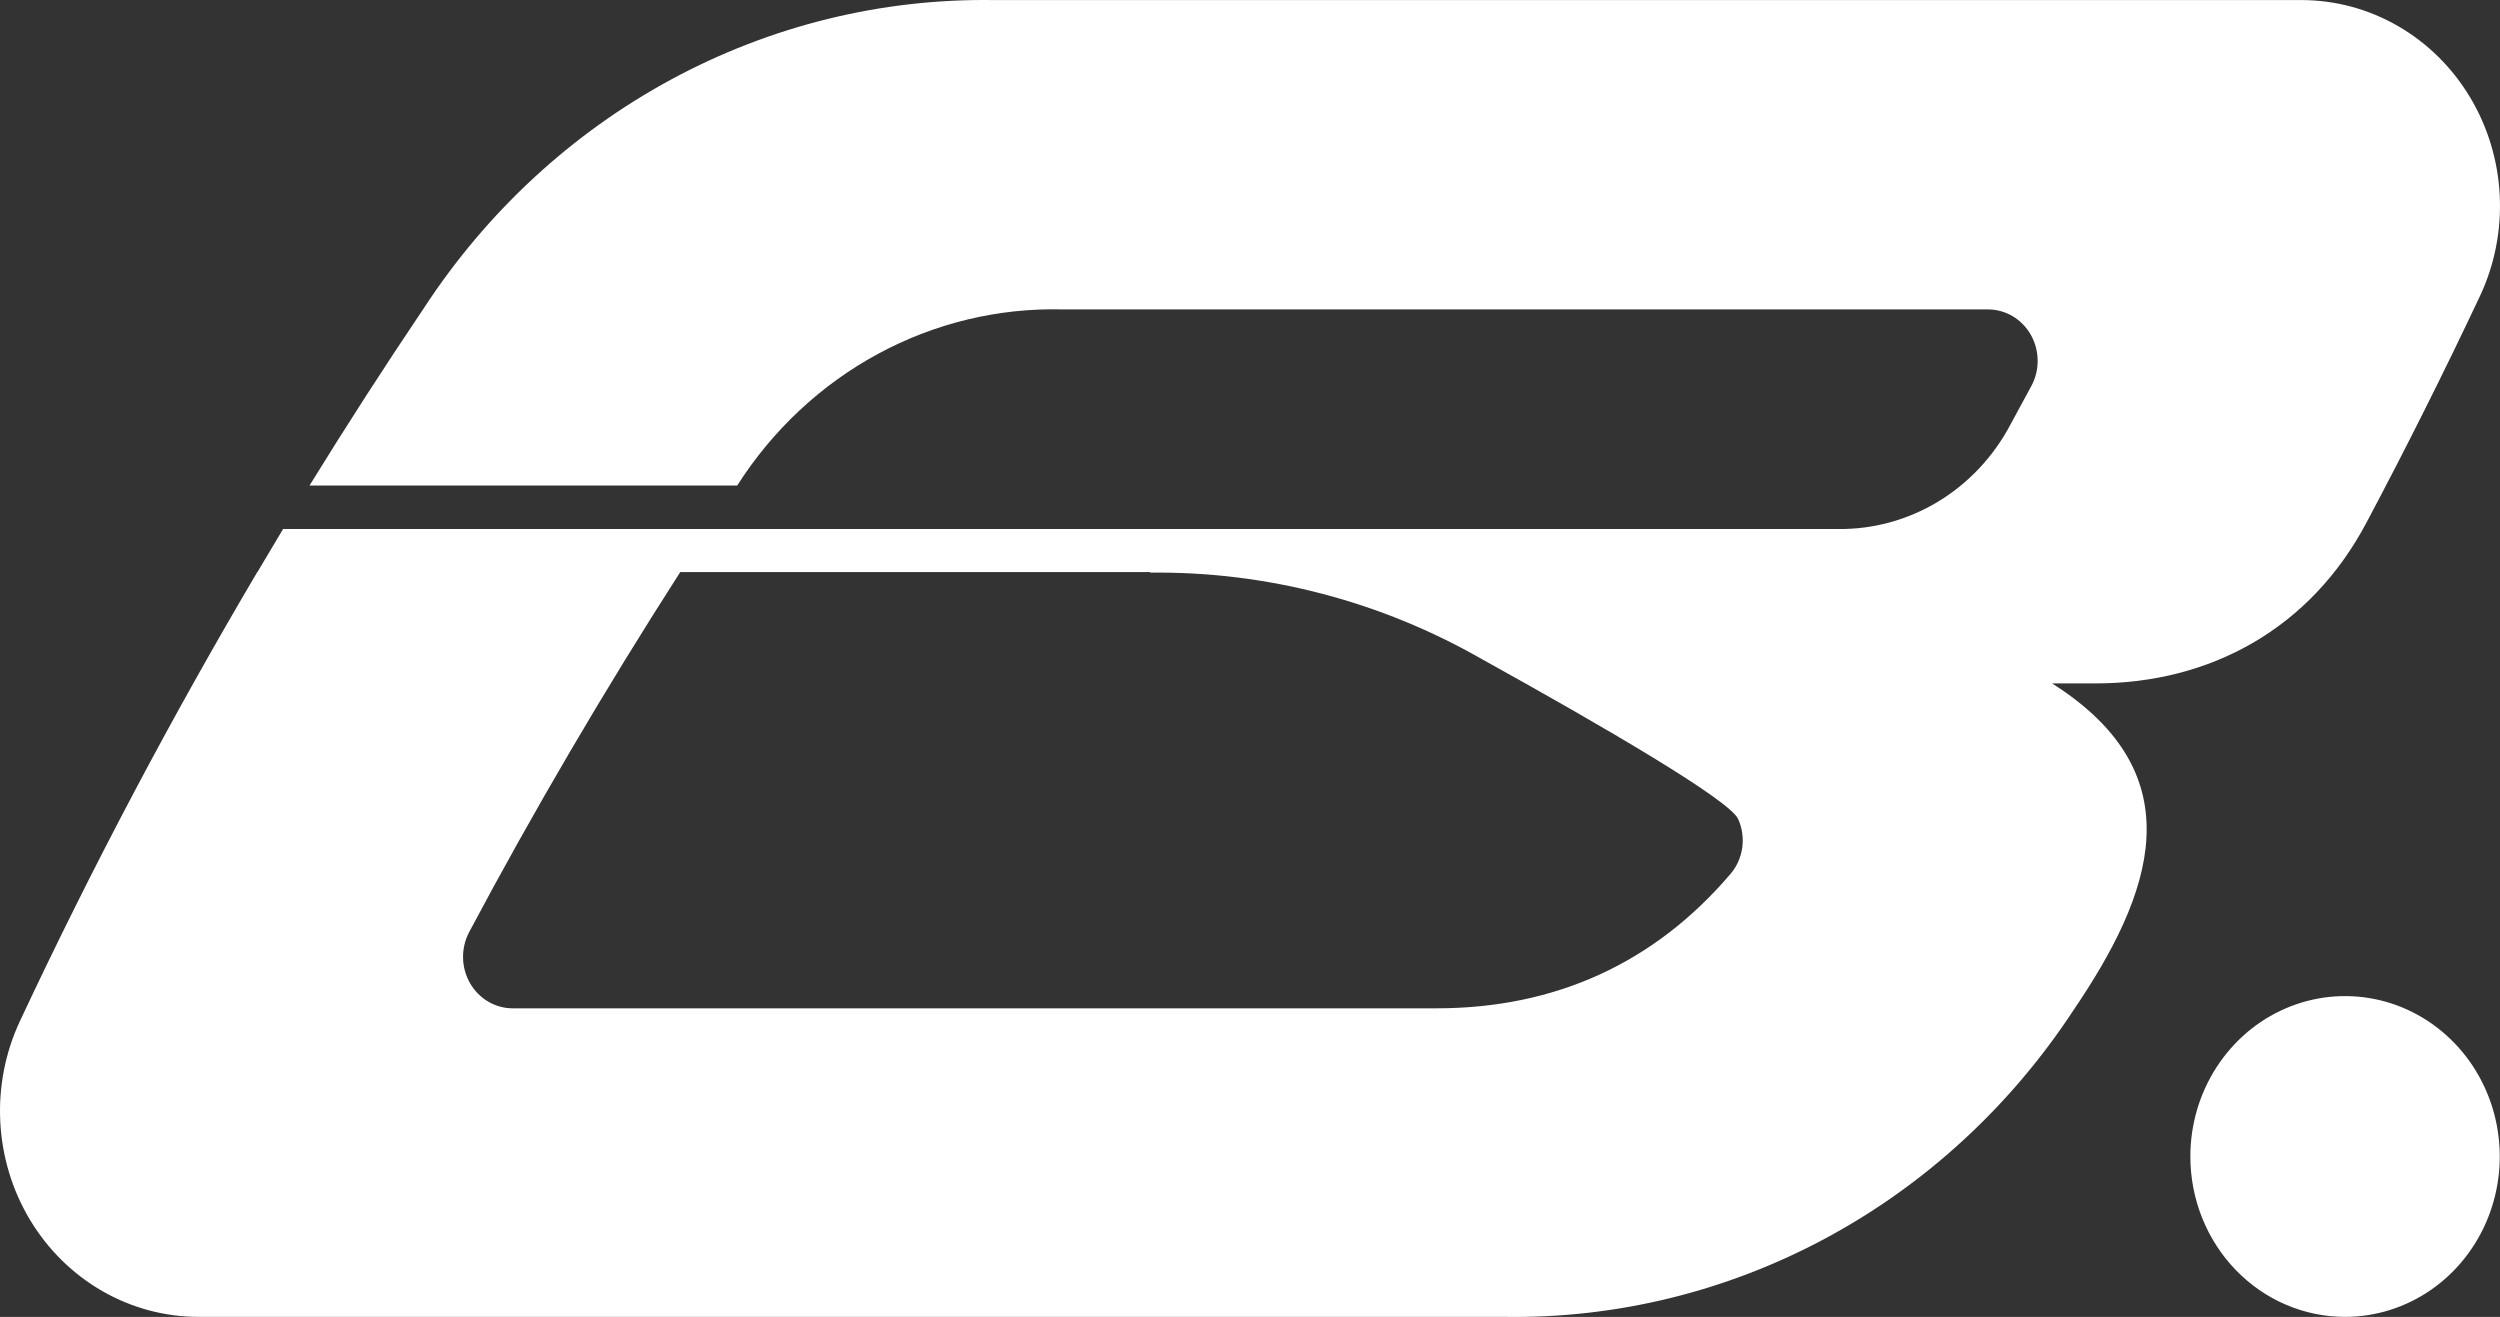 <svg width="112" height="59" viewBox="0 0 112 59" fill="none" xmlns="http://www.w3.org/2000/svg">
<rect x="0" y="0" width="112" height="59" fill="#333333" stroke="none"/>
<path d="M105.058 58.996C106.429 58.996 107.769 58.575 108.909 57.785C110.049 56.996 110.937 55.873 111.462 54.56C111.986 53.248 112.124 51.803 111.856 50.409C111.589 49.015 110.929 47.734 109.959 46.73C108.99 45.725 107.755 45.04 106.411 44.763C105.066 44.486 103.673 44.628 102.406 45.172C101.14 45.716 100.057 46.637 99.296 47.819C98.534 49 98.128 50.389 98.128 51.811C98.128 53.716 98.858 55.544 100.158 56.892C101.457 58.239 103.22 58.996 105.058 58.996ZM51.52 25.63H30.475C27.125 30.843 23.889 36.355 21.021 41.753C20.835 42.104 20.739 42.5 20.745 42.901C20.75 43.302 20.857 43.694 21.054 44.04C21.25 44.385 21.531 44.671 21.867 44.87C22.203 45.069 22.583 45.173 22.97 45.173H64.347C69.692 45.173 74.117 43.141 77.514 39.167C77.801 38.837 77.987 38.426 78.051 37.986C78.114 37.547 78.051 37.097 77.87 36.694C77.502 35.854 71.922 32.595 66.416 29.544C61.865 26.934 56.738 25.593 51.538 25.654L51.52 25.63ZM11.533 25.63L12.683 23.699H82.324C83.904 23.723 85.46 23.299 86.825 22.474C88.19 21.649 89.312 20.453 90.071 19.016C90.385 18.44 90.697 17.864 91.007 17.288C91.196 16.937 91.292 16.541 91.287 16.139C91.282 15.737 91.176 15.343 90.979 14.997C90.782 14.651 90.501 14.364 90.165 14.165C89.828 13.966 89.447 13.861 89.059 13.862H47.618C44.74 13.787 41.891 14.471 39.339 15.851C36.786 17.231 34.614 19.261 33.027 21.751H13.867C15.529 19.054 17.236 16.407 18.987 13.809C21.804 9.492 25.613 5.97 30.071 3.56C34.528 1.15 39.494 -0.072 44.521 0.003H103.139C104.645 0.01 106.125 0.412 107.44 1.173C108.756 1.935 109.863 3.03 110.658 4.356C111.454 5.682 111.911 7.196 111.988 8.755C112.065 10.315 111.759 11.869 111.098 13.272C109.482 16.7 107.79 20.077 106.024 23.401C103.507 28.168 99.019 30.617 93.875 30.617H91.933C98.415 34.722 96.404 40.085 92.892 45.257C90.07 49.558 86.262 53.066 81.809 55.464C77.356 57.862 72.399 59.076 67.382 58.996H8.896C7.388 58.996 5.904 58.599 4.585 57.841C3.266 57.083 2.154 55.99 1.354 54.665C0.554 53.339 0.093 51.825 0.013 50.263C-0.068 48.702 0.236 47.145 0.896 45.739C4.143 38.81 7.712 32.083 11.533 25.618V25.63Z" fill="white"/>
</svg>
